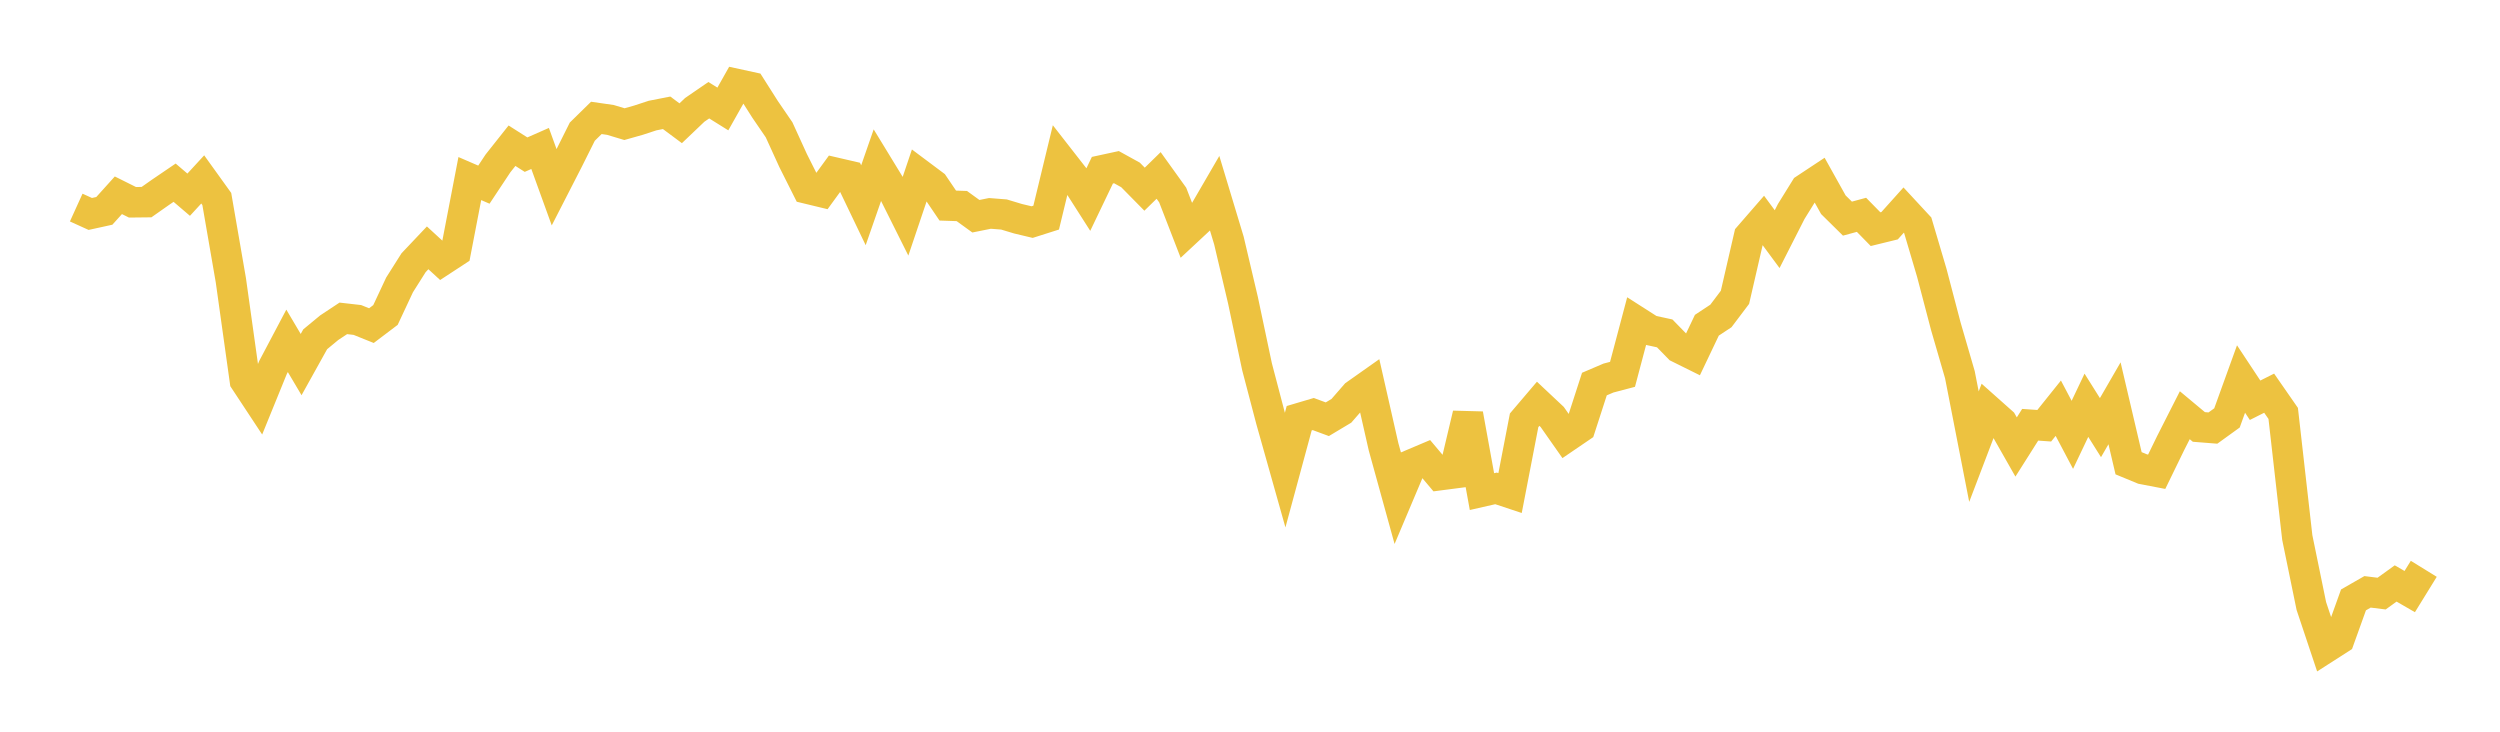 <svg width="164" height="48" xmlns="http://www.w3.org/2000/svg" xmlns:xlink="http://www.w3.org/1999/xlink"><path fill="none" stroke="rgb(237,194,64)" stroke-width="2" d="M5,13.616L5.922,14.035L6.844,13.833L7.766,12.81L8.689,13.27L9.611,13.26L10.533,12.612L11.455,11.985L12.377,12.772L13.299,11.77L14.222,13.054L15.144,18.385L16.066,24.971L16.988,26.369L17.91,24.104L18.832,22.359L19.754,23.917L20.677,22.257L21.599,21.495L22.521,20.885L23.443,20.99L24.365,21.361L25.287,20.663L26.21,18.691L27.132,17.232L28.054,16.258L28.976,17.106L29.898,16.503L30.82,11.714L31.743,12.113L32.665,10.722L33.587,9.559L34.509,10.145L35.431,9.739L36.353,12.286L37.275,10.487L38.198,8.638L39.12,7.734L40.042,7.867L40.964,8.144L41.886,7.883L42.808,7.581L43.731,7.4L44.653,8.086L45.575,7.207L46.497,6.574L47.419,7.149L48.341,5.514L49.263,5.715L50.186,7.168L51.108,8.516L52.03,10.535L52.952,12.371L53.874,12.594L54.796,11.328L55.719,11.542L56.641,13.465L57.563,10.814L58.485,12.324L59.407,14.169L60.329,11.433L61.251,12.123L62.174,13.486L63.096,13.517L64.018,14.185L64.94,13.999L65.862,14.071L66.784,14.349L67.707,14.569L68.629,14.276L69.551,10.464L70.473,11.646L71.395,13.09L72.317,11.166L73.24,10.966L74.162,11.475L75.084,12.411L76.006,11.509L76.928,12.793L77.85,15.172L78.772,14.313L79.695,12.724L80.617,15.78L81.539,19.696L82.461,24.058L83.383,27.57L84.305,30.843L85.228,27.434L86.15,27.161L87.072,27.502L87.994,26.95L88.916,25.891L89.838,25.24L90.76,29.305L91.683,32.647L92.605,30.466L93.527,30.076L94.449,31.171L95.371,31.051L96.293,27.168L97.216,32.249L98.138,32.039L99.06,32.345L99.982,27.572L100.904,26.488L101.826,27.354L102.749,28.67L103.671,28.042L104.593,25.194L105.515,24.8L106.437,24.557L107.359,21.081L108.281,21.67L109.204,21.87L110.126,22.814L111.048,23.271L111.97,21.335L112.892,20.726L113.814,19.504L114.737,15.5L115.659,14.439L116.581,15.688L117.503,13.876L118.425,12.388L119.347,11.778L120.269,13.431L121.192,14.342L122.114,14.092L123.036,15.033L123.958,14.807L124.88,13.78L125.802,14.775L126.725,17.894L127.647,21.408L128.569,24.581L129.491,29.301L130.413,26.882L131.335,27.702L132.257,29.323L133.18,27.864L134.102,27.929L135.024,26.778L135.946,28.526L136.868,26.585L137.79,28.053L138.713,26.456L139.635,30.389L140.557,30.77L141.479,30.947L142.401,29.054L143.323,27.238L144.246,28.008L145.168,28.081L146.09,27.415L147.012,24.863L147.934,26.257L148.856,25.792L149.778,27.12L150.701,35.259L151.623,39.751L152.545,42.511L153.467,41.92L154.389,39.353L155.311,38.825L156.234,38.94L157.156,38.275L158.078,38.808L159,37.314"></path></svg>